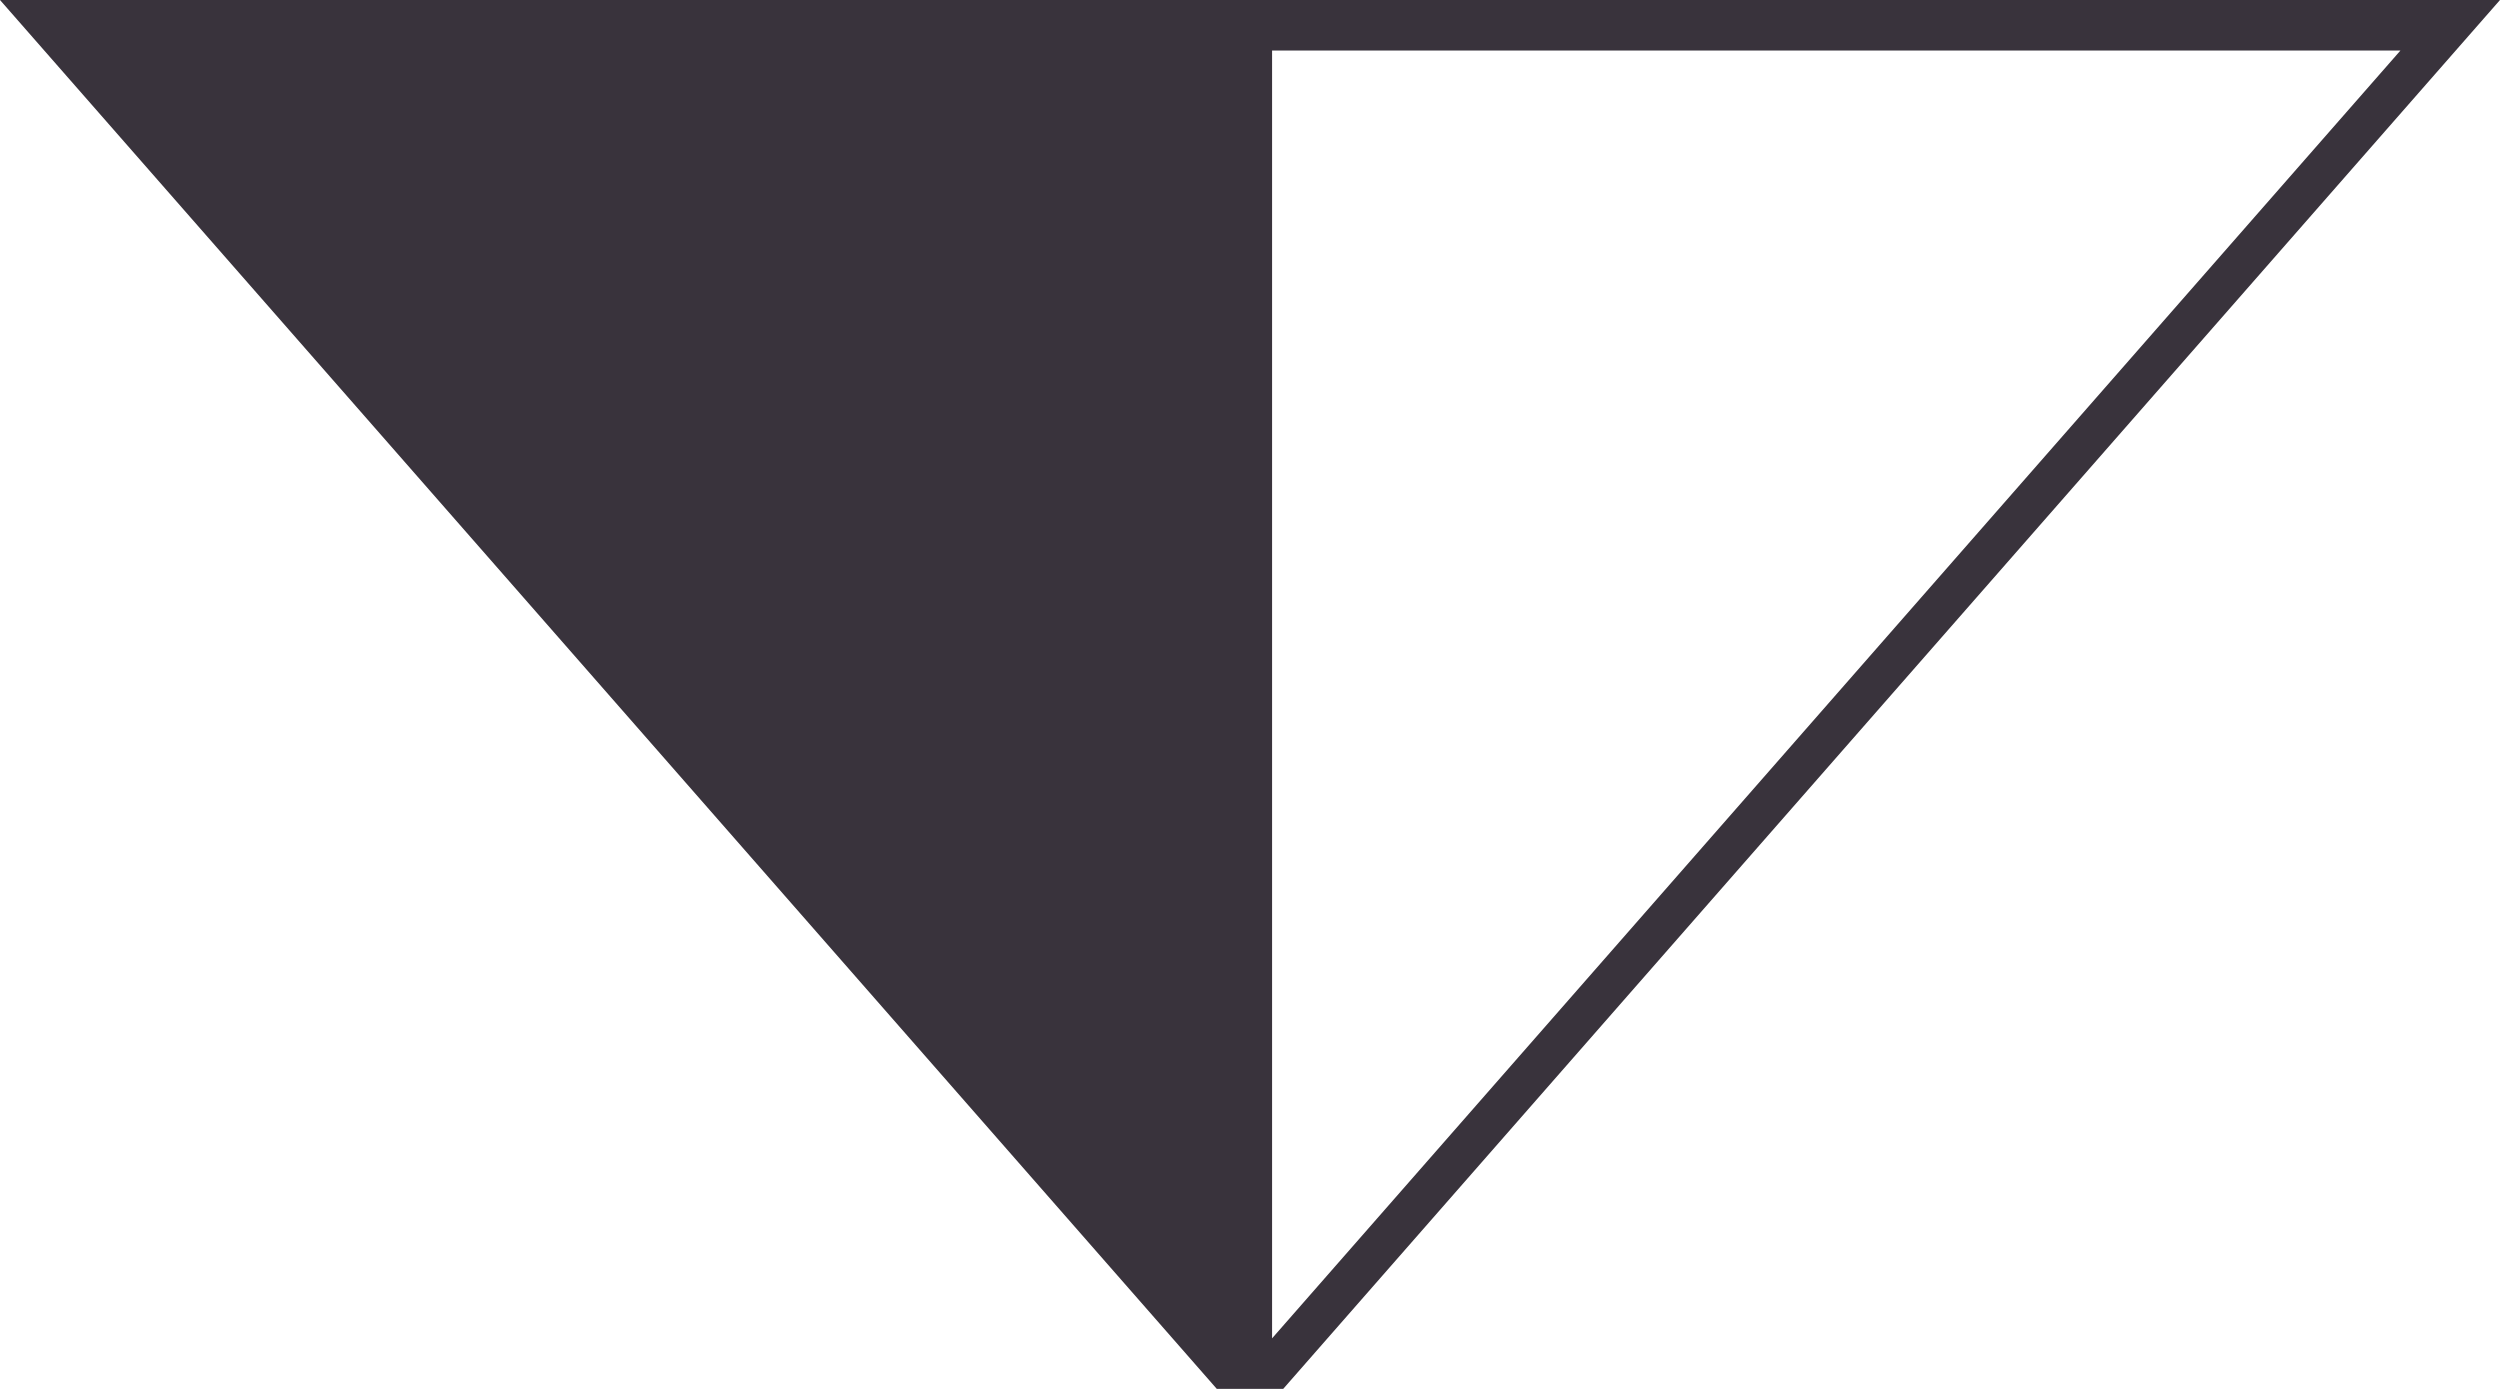<svg width="18" height="10" viewBox="0 0 18 10" fill="none" xmlns="http://www.w3.org/2000/svg">
<path d="M9.239 10L18 0H0L8.761 10H8.841H9.239ZM9.159 0.364H17.283L9.159 9.636V0.364Z" fill="#39333C"/>
</svg>
